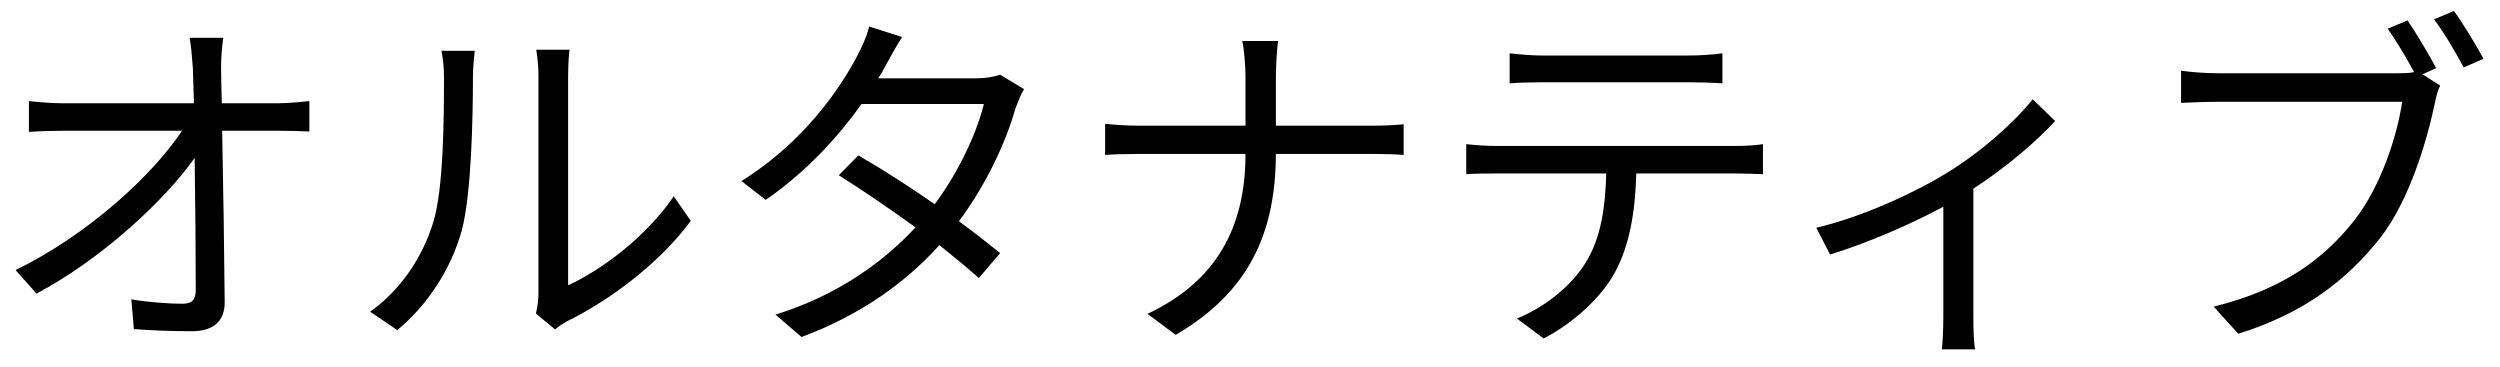 <?xml version="1.0" encoding="UTF-8"?> <svg xmlns="http://www.w3.org/2000/svg" width="109" height="16" viewBox="0 0 109 16" fill="none"> <path d="M9.734 1.647H8.267C8.33 1.978 8.361 2.372 8.409 2.972C8.424 3.335 8.44 3.871 8.456 4.502H2.713C2.224 4.502 1.719 4.455 1.261 4.408V5.749C1.751 5.717 2.208 5.701 2.745 5.701H7.935C6.689 7.594 3.88 10.213 0.678 11.775L1.593 12.801C4.417 11.302 7.178 8.746 8.487 6.885C8.519 8.999 8.535 11.349 8.535 12.612C8.535 13.038 8.409 13.243 7.951 13.243C7.367 13.243 6.484 13.18 5.726 13.053L5.837 14.347C6.61 14.41 7.541 14.442 8.361 14.442C9.308 14.442 9.797 14 9.797 13.18C9.781 11.207 9.734 8.068 9.686 5.701H12.195C12.574 5.701 13.126 5.717 13.489 5.733V4.408C13.173 4.439 12.558 4.502 12.148 4.502H9.671C9.655 3.871 9.639 3.335 9.639 2.972C9.639 2.53 9.671 2.088 9.734 1.647Z" fill="black"></path> <path d="M23.365 13.669L24.201 14.363C24.312 14.268 24.485 14.142 24.738 14C26.568 13.101 28.761 11.476 30.118 9.63L29.376 8.557C28.162 10.34 26.221 11.775 24.769 12.438V3.335C24.769 2.735 24.817 2.278 24.832 2.167H23.381C23.397 2.278 23.476 2.735 23.476 3.335V12.785C23.476 13.101 23.428 13.416 23.365 13.669ZM16.139 13.59L17.323 14.394C18.648 13.29 19.658 11.744 20.131 10.056C20.557 8.478 20.62 5.102 20.62 3.35C20.62 2.877 20.683 2.404 20.699 2.214H19.247C19.311 2.546 19.358 2.893 19.358 3.366C19.358 5.117 19.342 8.273 18.884 9.709C18.411 11.239 17.465 12.643 16.139 13.59Z" fill="black"></path> <path d="M39.332 1.615L37.896 1.157C37.801 1.568 37.549 2.12 37.391 2.404C36.65 3.84 35.04 6.206 32.327 7.894L33.384 8.715C35.151 7.5 36.555 5.954 37.565 4.534H42.897C42.582 5.827 41.777 7.531 40.752 8.904C39.647 8.131 38.464 7.374 37.423 6.774L36.571 7.642C37.58 8.273 38.779 9.093 39.915 9.914C38.495 11.444 36.476 12.896 33.81 13.716L34.946 14.694C37.612 13.7 39.553 12.249 40.957 10.687C41.604 11.207 42.203 11.697 42.676 12.123L43.607 11.034C43.102 10.624 42.471 10.135 41.809 9.646C43.008 8.036 43.86 6.19 44.27 4.739C44.365 4.486 44.507 4.108 44.649 3.887L43.607 3.256C43.339 3.35 42.992 3.414 42.566 3.414H38.29C38.417 3.224 38.527 3.035 38.622 2.846C38.779 2.562 39.063 2.025 39.332 1.615Z" fill="black"></path> <path d="M54.304 3.35V5.48H49.65C49.098 5.48 48.514 5.433 48.183 5.401V6.758C48.514 6.727 49.098 6.711 49.681 6.711H54.304C54.304 9.945 53.01 12.28 50.029 13.684L51.259 14.6C54.446 12.738 55.614 10.182 55.629 6.711H59.81C60.3 6.711 60.946 6.727 61.199 6.758V5.417C60.946 5.449 60.347 5.48 59.826 5.48H55.629V3.366C55.629 2.893 55.677 2.104 55.724 1.788H54.162C54.241 2.104 54.304 2.877 54.304 3.35Z" fill="black"></path> <path d="M65.821 2.325V3.634C66.216 3.603 66.737 3.587 67.257 3.587H73.631C74.089 3.587 74.641 3.603 75.098 3.634V2.325C74.641 2.388 74.073 2.42 73.631 2.42H67.241C66.737 2.42 66.263 2.372 65.821 2.325ZM63.928 6.285V7.594C64.37 7.563 64.828 7.563 65.301 7.563H70.034C69.987 9.046 69.813 10.371 69.119 11.476C68.504 12.47 67.368 13.385 66.137 13.89L67.305 14.757C68.646 14.063 69.845 12.927 70.413 11.87C71.044 10.703 71.296 9.267 71.343 7.563H75.635C76.013 7.563 76.518 7.579 76.865 7.594V6.285C76.487 6.348 75.966 6.364 75.635 6.364H65.301C64.812 6.364 64.37 6.332 63.928 6.285Z" fill="black"></path> <path d="M79.191 9.93L79.791 11.097C81.574 10.545 83.404 9.724 84.729 9.014V13.842C84.729 14.331 84.698 14.978 84.666 15.231H86.118C86.055 14.978 86.039 14.331 86.039 13.842V8.226C87.474 7.295 88.816 6.143 89.604 5.275L88.626 4.329C87.822 5.338 86.37 6.632 84.871 7.547C83.593 8.336 81.274 9.44 79.191 9.93Z" fill="black"></path> <path d="M104.971 0.889L104.104 1.252C104.466 1.757 104.924 2.53 105.255 3.145C105.019 3.193 104.782 3.193 104.577 3.193H96.672C96.152 3.193 95.521 3.145 95.095 3.082V4.486C95.489 4.471 96.041 4.439 96.657 4.439H104.735C104.514 5.954 103.788 8.147 102.668 9.582C101.343 11.271 99.576 12.612 96.515 13.369L97.588 14.552C100.475 13.653 102.352 12.186 103.804 10.34C105.05 8.715 105.807 6.175 106.155 4.518C106.218 4.202 106.281 3.95 106.391 3.729L105.618 3.24L106.218 2.972C105.902 2.372 105.334 1.426 104.971 0.889ZM106.991 0.479L106.123 0.842C106.549 1.394 107.07 2.293 107.417 2.94L108.284 2.562C107.953 1.962 107.385 1.015 106.991 0.479Z" fill="black"></path> </svg> 